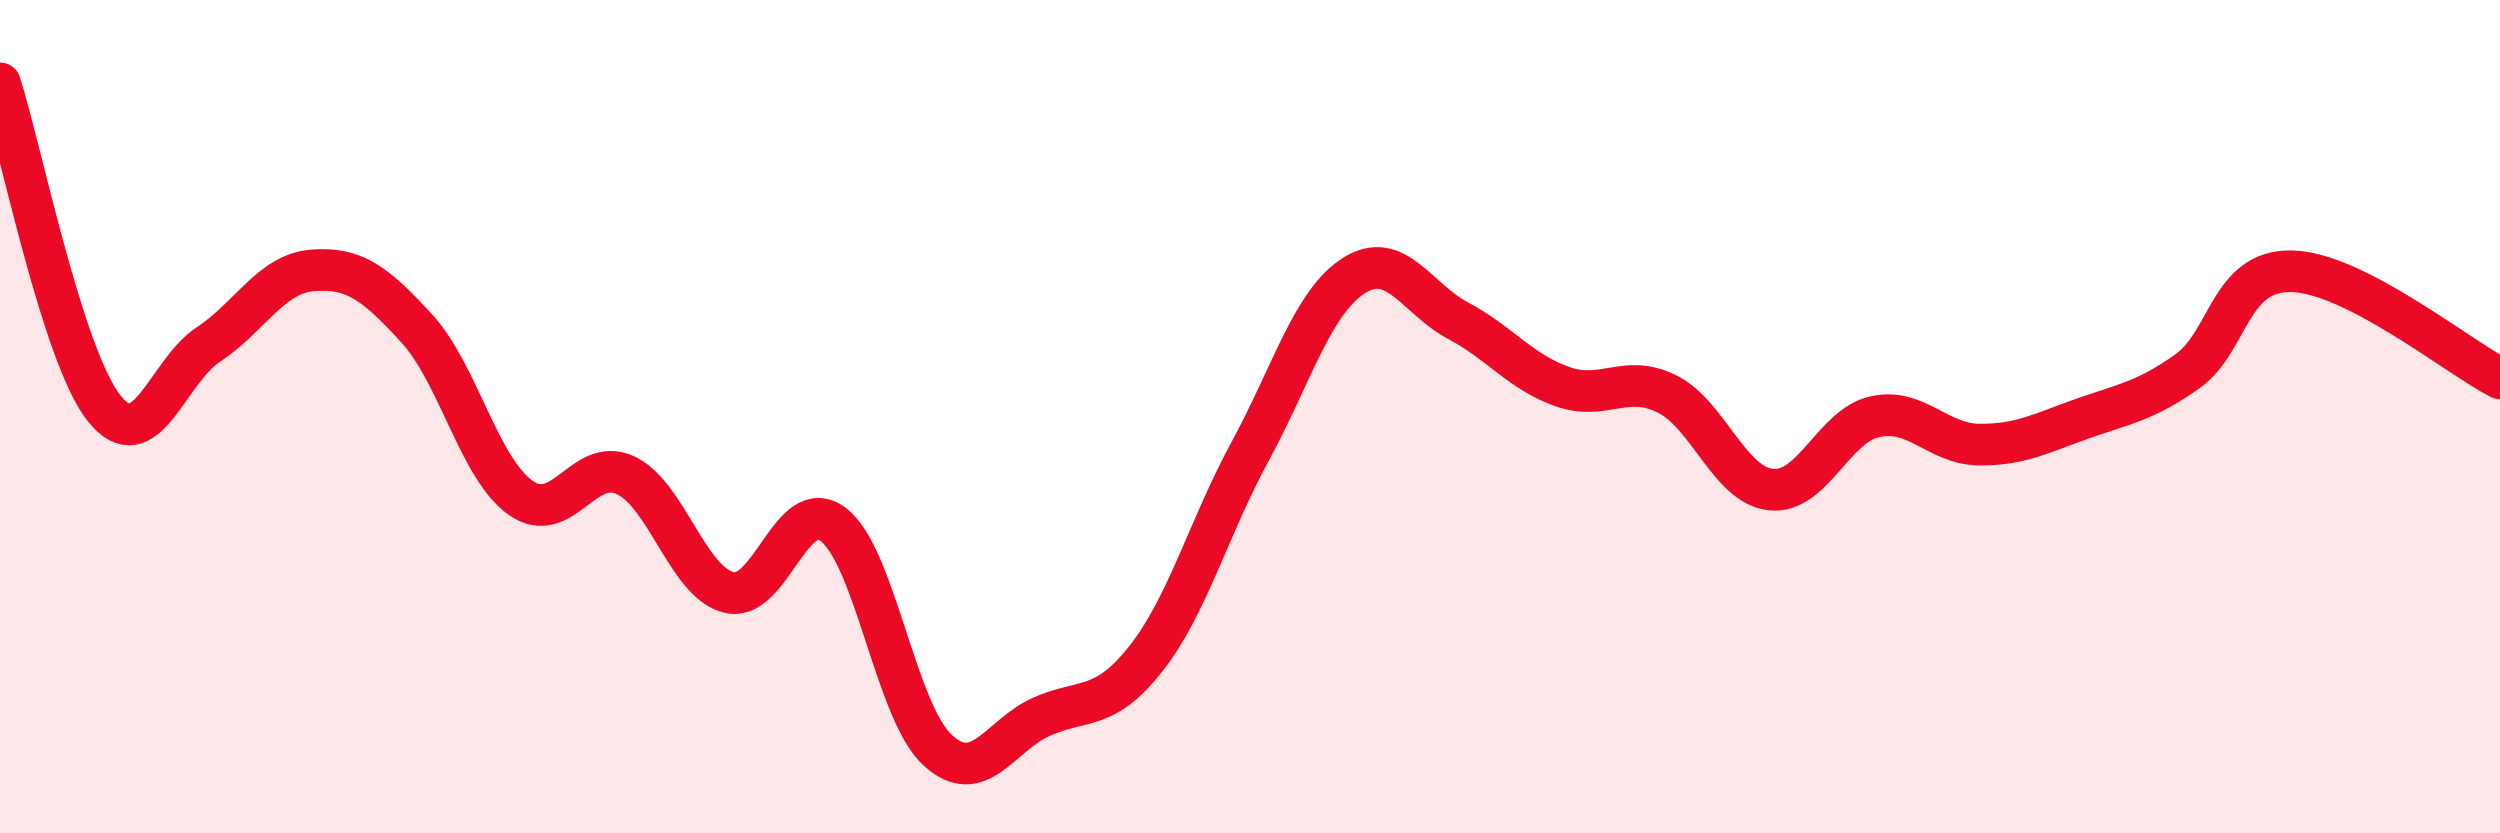 
    <svg width="60" height="20" viewBox="0 0 60 20" xmlns="http://www.w3.org/2000/svg">
      <path
        d="M 0,2 C 0.5,3.56 1.5,8.55 2.5,9.8 C 3.5,11.05 4,8.93 5,8.27 C 6,7.61 6.5,6.57 7.5,6.49 C 8.5,6.41 9,6.79 10,7.88 C 11,8.97 11.5,11.25 12.5,11.95 C 13.5,12.65 14,10.95 15,11.4 C 16,11.85 16.5,13.98 17.5,14.22 C 18.5,14.46 19,11.83 20,12.59 C 21,13.35 21.5,17.08 22.5,18 C 23.5,18.92 24,17.64 25,17.2 C 26,16.76 26.5,17.08 27.5,15.81 C 28.5,14.54 29,12.68 30,10.84 C 31,9 31.5,7.24 32.5,6.61 C 33.5,5.98 34,7.17 35,7.7 C 36,8.23 36.5,8.93 37.5,9.28 C 38.5,9.63 39,8.96 40,9.45 C 41,9.94 41.5,11.64 42.5,11.75 C 43.5,11.86 44,10.22 45,10 C 46,9.78 46.5,10.66 47.5,10.67 C 48.5,10.68 49,10.39 50,10.04 C 51,9.69 51.5,9.62 52.5,8.91 C 53.5,8.2 53.5,6.48 55,6.51 C 56.5,6.54 59,8.57 60,9.08L60 20L0 20Z"
        fill="#EB0A25"
        opacity="0.1"
        stroke-linecap="round"
        stroke-linejoin="round"
      />
      <path
        d="M 0,2 C 0.5,3.56 1.5,8.55 2.5,9.8 C 3.5,11.05 4,8.93 5,8.27 C 6,7.61 6.5,6.57 7.5,6.49 C 8.5,6.41 9,6.79 10,7.88 C 11,8.97 11.5,11.25 12.5,11.95 C 13.5,12.65 14,10.95 15,11.4 C 16,11.85 16.5,13.98 17.5,14.22 C 18.5,14.46 19,11.83 20,12.59 C 21,13.35 21.5,17.08 22.5,18 C 23.5,18.92 24,17.64 25,17.2 C 26,16.76 26.5,17.08 27.5,15.81 C 28.5,14.54 29,12.68 30,10.84 C 31,9 31.5,7.24 32.5,6.61 C 33.5,5.98 34,7.17 35,7.7 C 36,8.23 36.5,8.93 37.5,9.28 C 38.5,9.63 39,8.96 40,9.45 C 41,9.94 41.5,11.64 42.5,11.75 C 43.5,11.86 44,10.22 45,10 C 46,9.78 46.5,10.66 47.5,10.67 C 48.5,10.68 49,10.39 50,10.04 C 51,9.69 51.5,9.62 52.5,8.91 C 53.5,8.2 53.5,6.48 55,6.51 C 56.5,6.54 59,8.57 60,9.08"
        stroke="#EB0A25"
        stroke-width="1"
        fill="none"
        stroke-linecap="round"
        stroke-linejoin="round"
      />
    </svg>
  